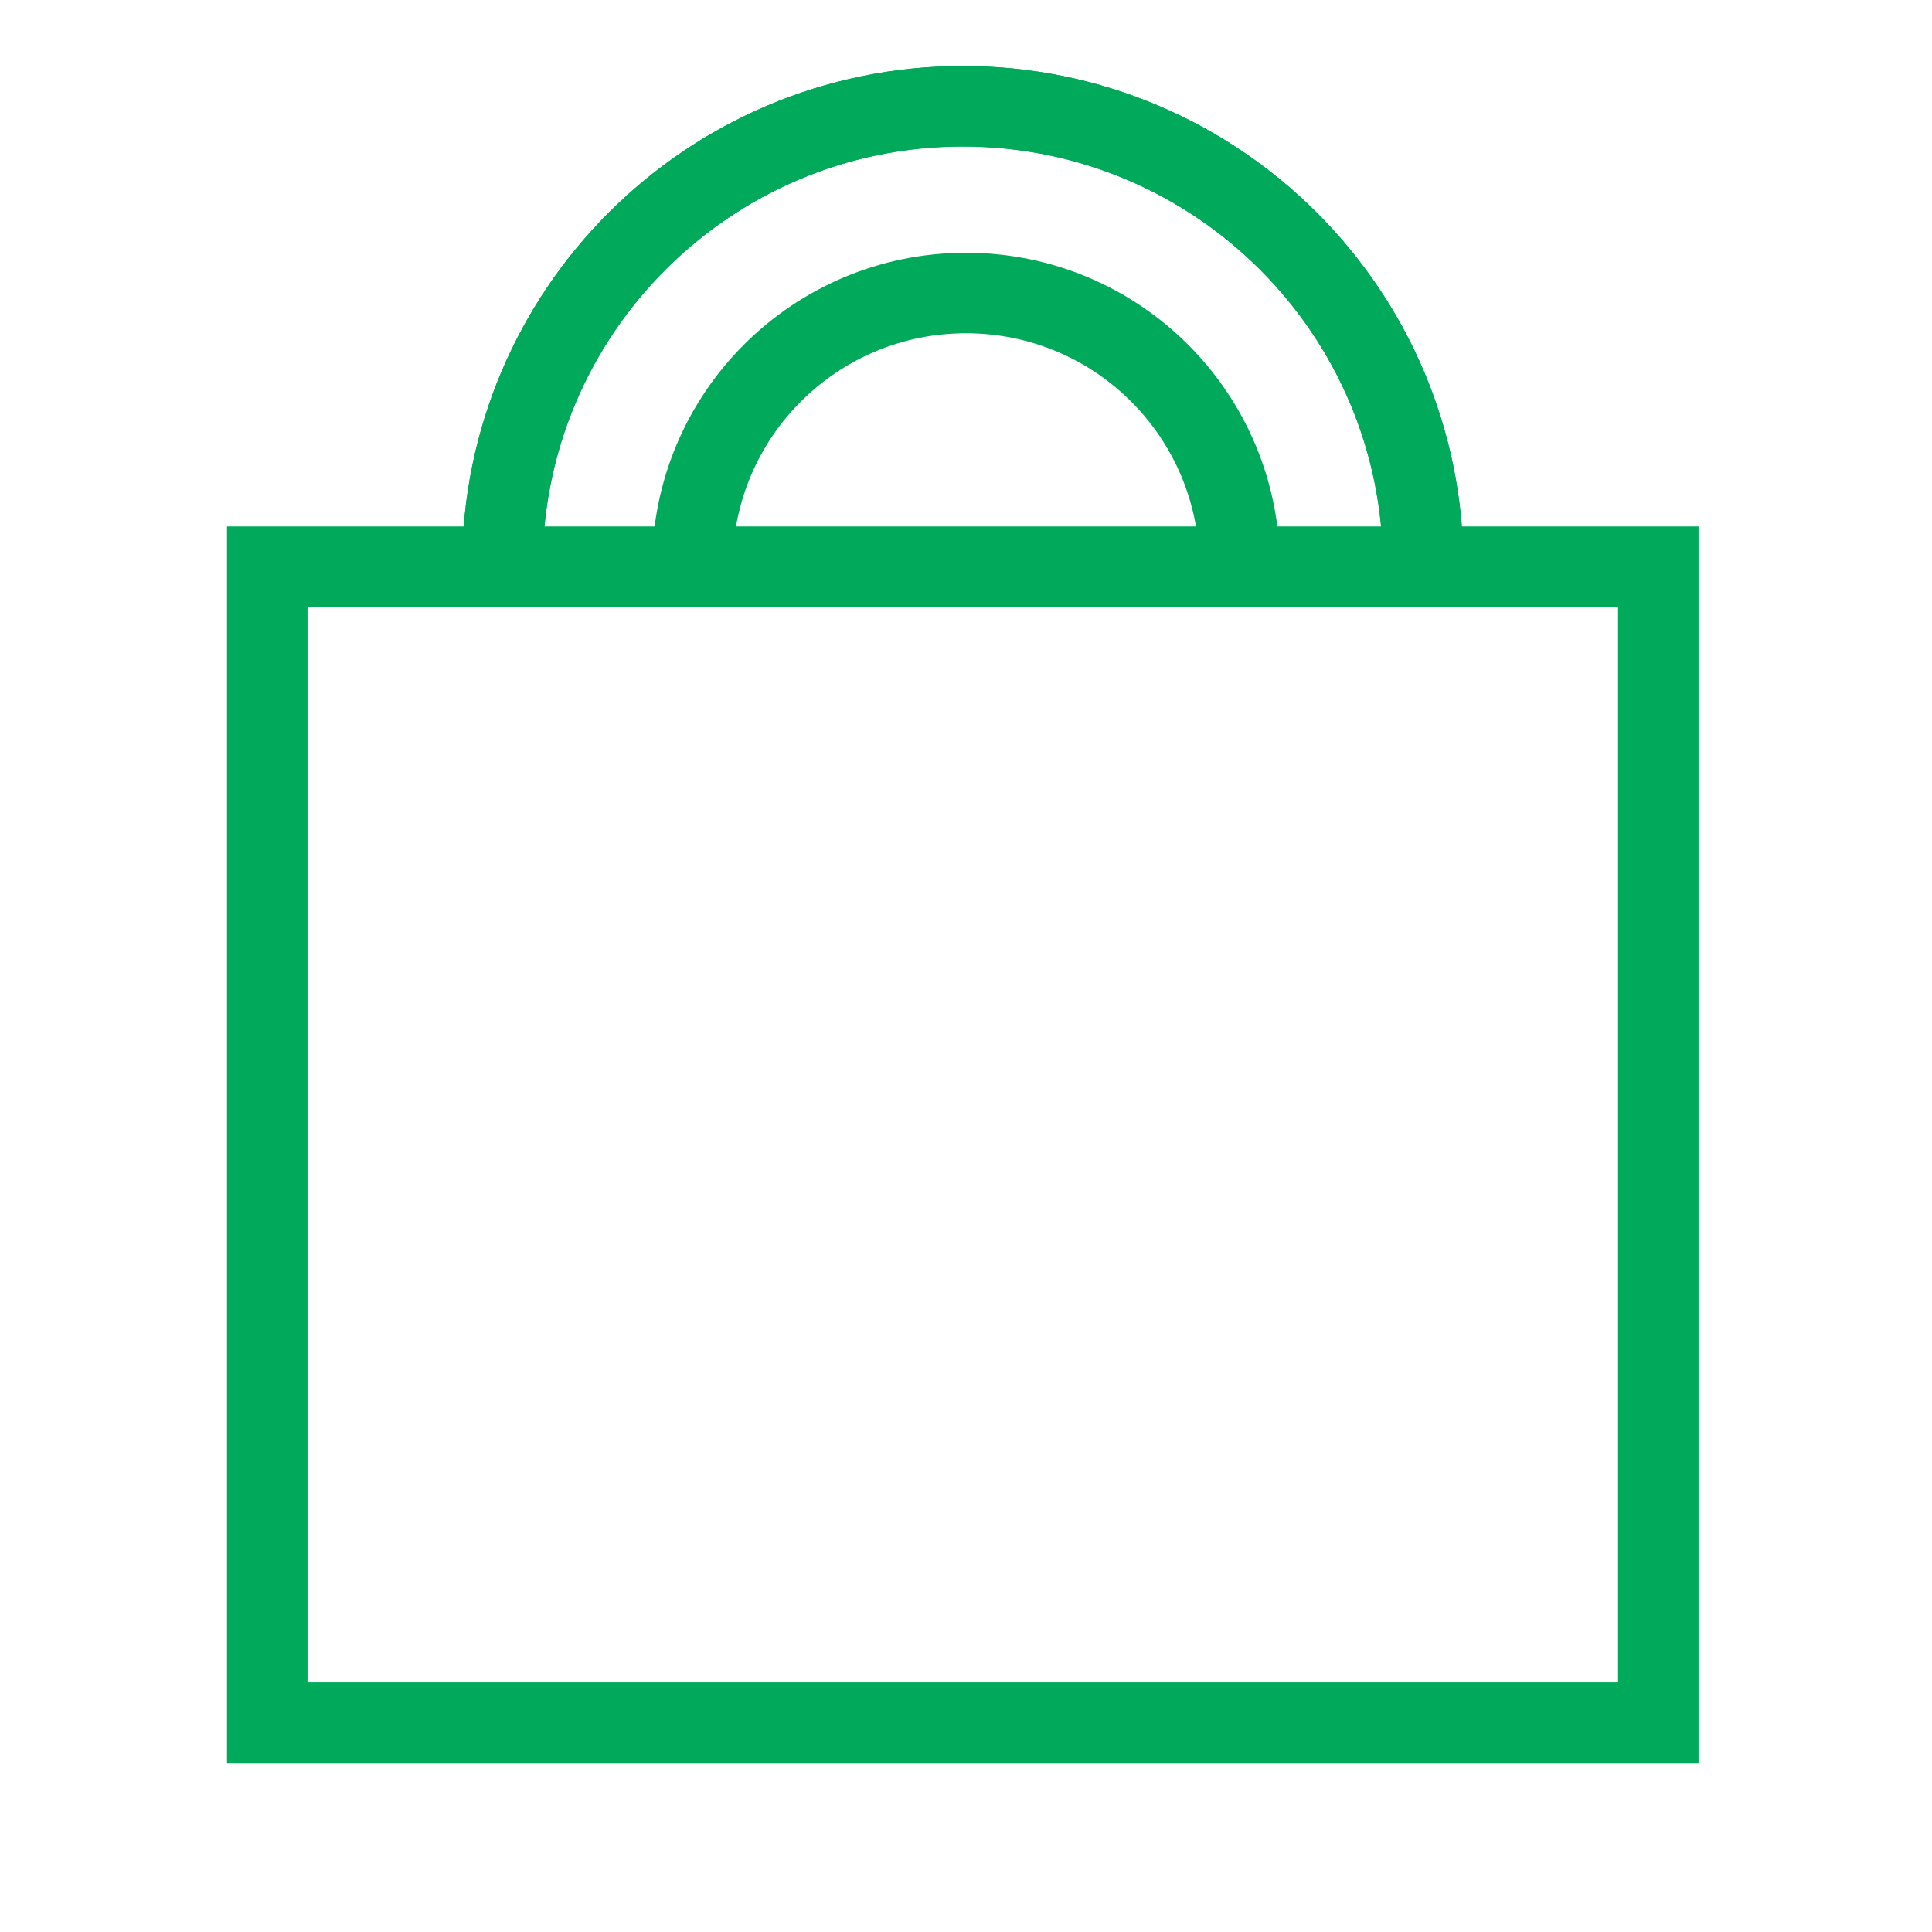 <svg enable-background="new 0 0 60 60" viewBox="0 0 60 60" xmlns="http://www.w3.org/2000/svg"><g fill="none" stroke="#00aa5a" stroke-miterlimit="10" stroke-width="2.5"><path d="m8.3 17.6h43.2v35.9h-43.2z"/><path d="m15.6 17.6c0-7.9 6.4-14.3 14.3-14.3s14.3 6.4 14.3 14.3"/><path d="m15.6 17.6c0-7.9 6.4-14.3 14.3-14.3s14.3 6.4 14.3 14.3"/><path d="m21.5 17.6c0-4.7 3.8-8.5 8.5-8.5s8.5 3.8 8.5 8.5"/></g></svg>